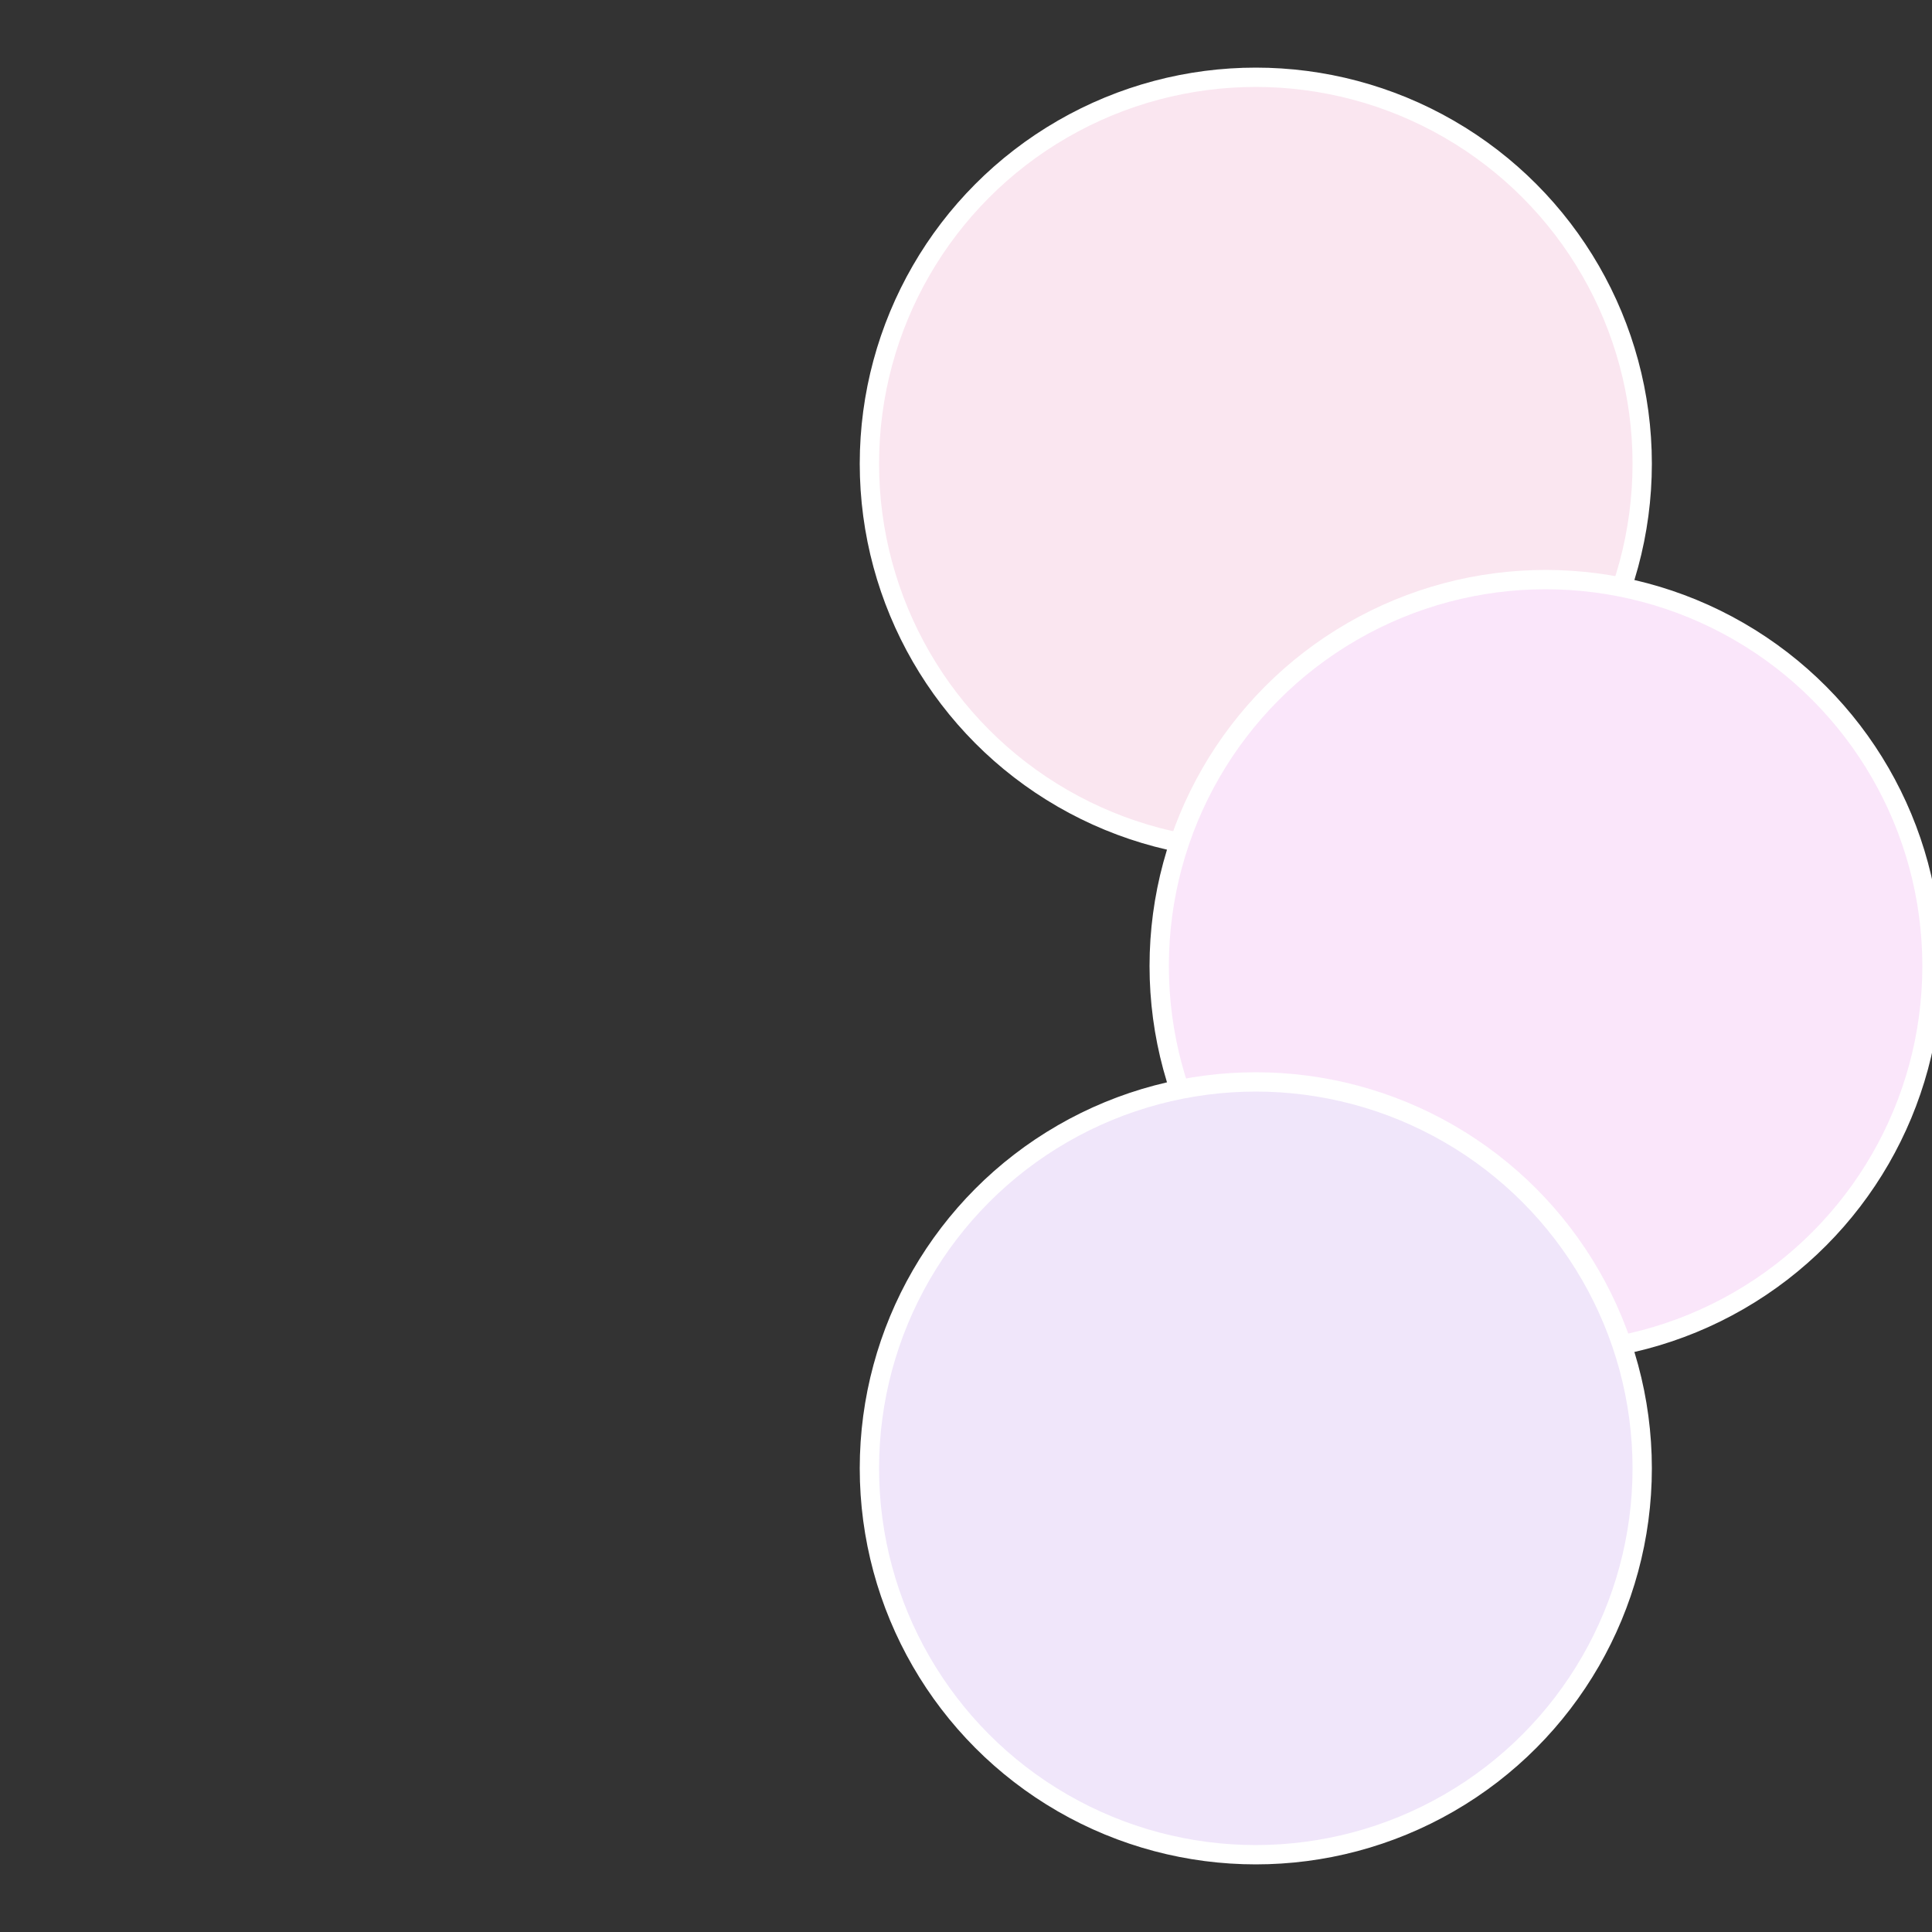 <?xml version="1.0" standalone="no"?>
<svg width="500" height="500" viewBox="-1 -1 2 2" xmlns="http://www.w3.org/2000/svg">
 
                <rect x="-1" y="-1" width="2" height="2" fill="#333333" stroke="none"/>
 
                <circle cx="0.3" cy="-0.52" r="0.4" fill="#fae6f0" stroke="#fff" stroke-width="1%" />
             
                <circle cx="0.6" cy="0" r="0.4" fill="#fae6fa" stroke="#fff" stroke-width="1%" />
             
                <circle cx="0.3" cy="0.52" r="0.4" fill="#f0e6fa" stroke="#fff" stroke-width="1%" />
            </svg>
